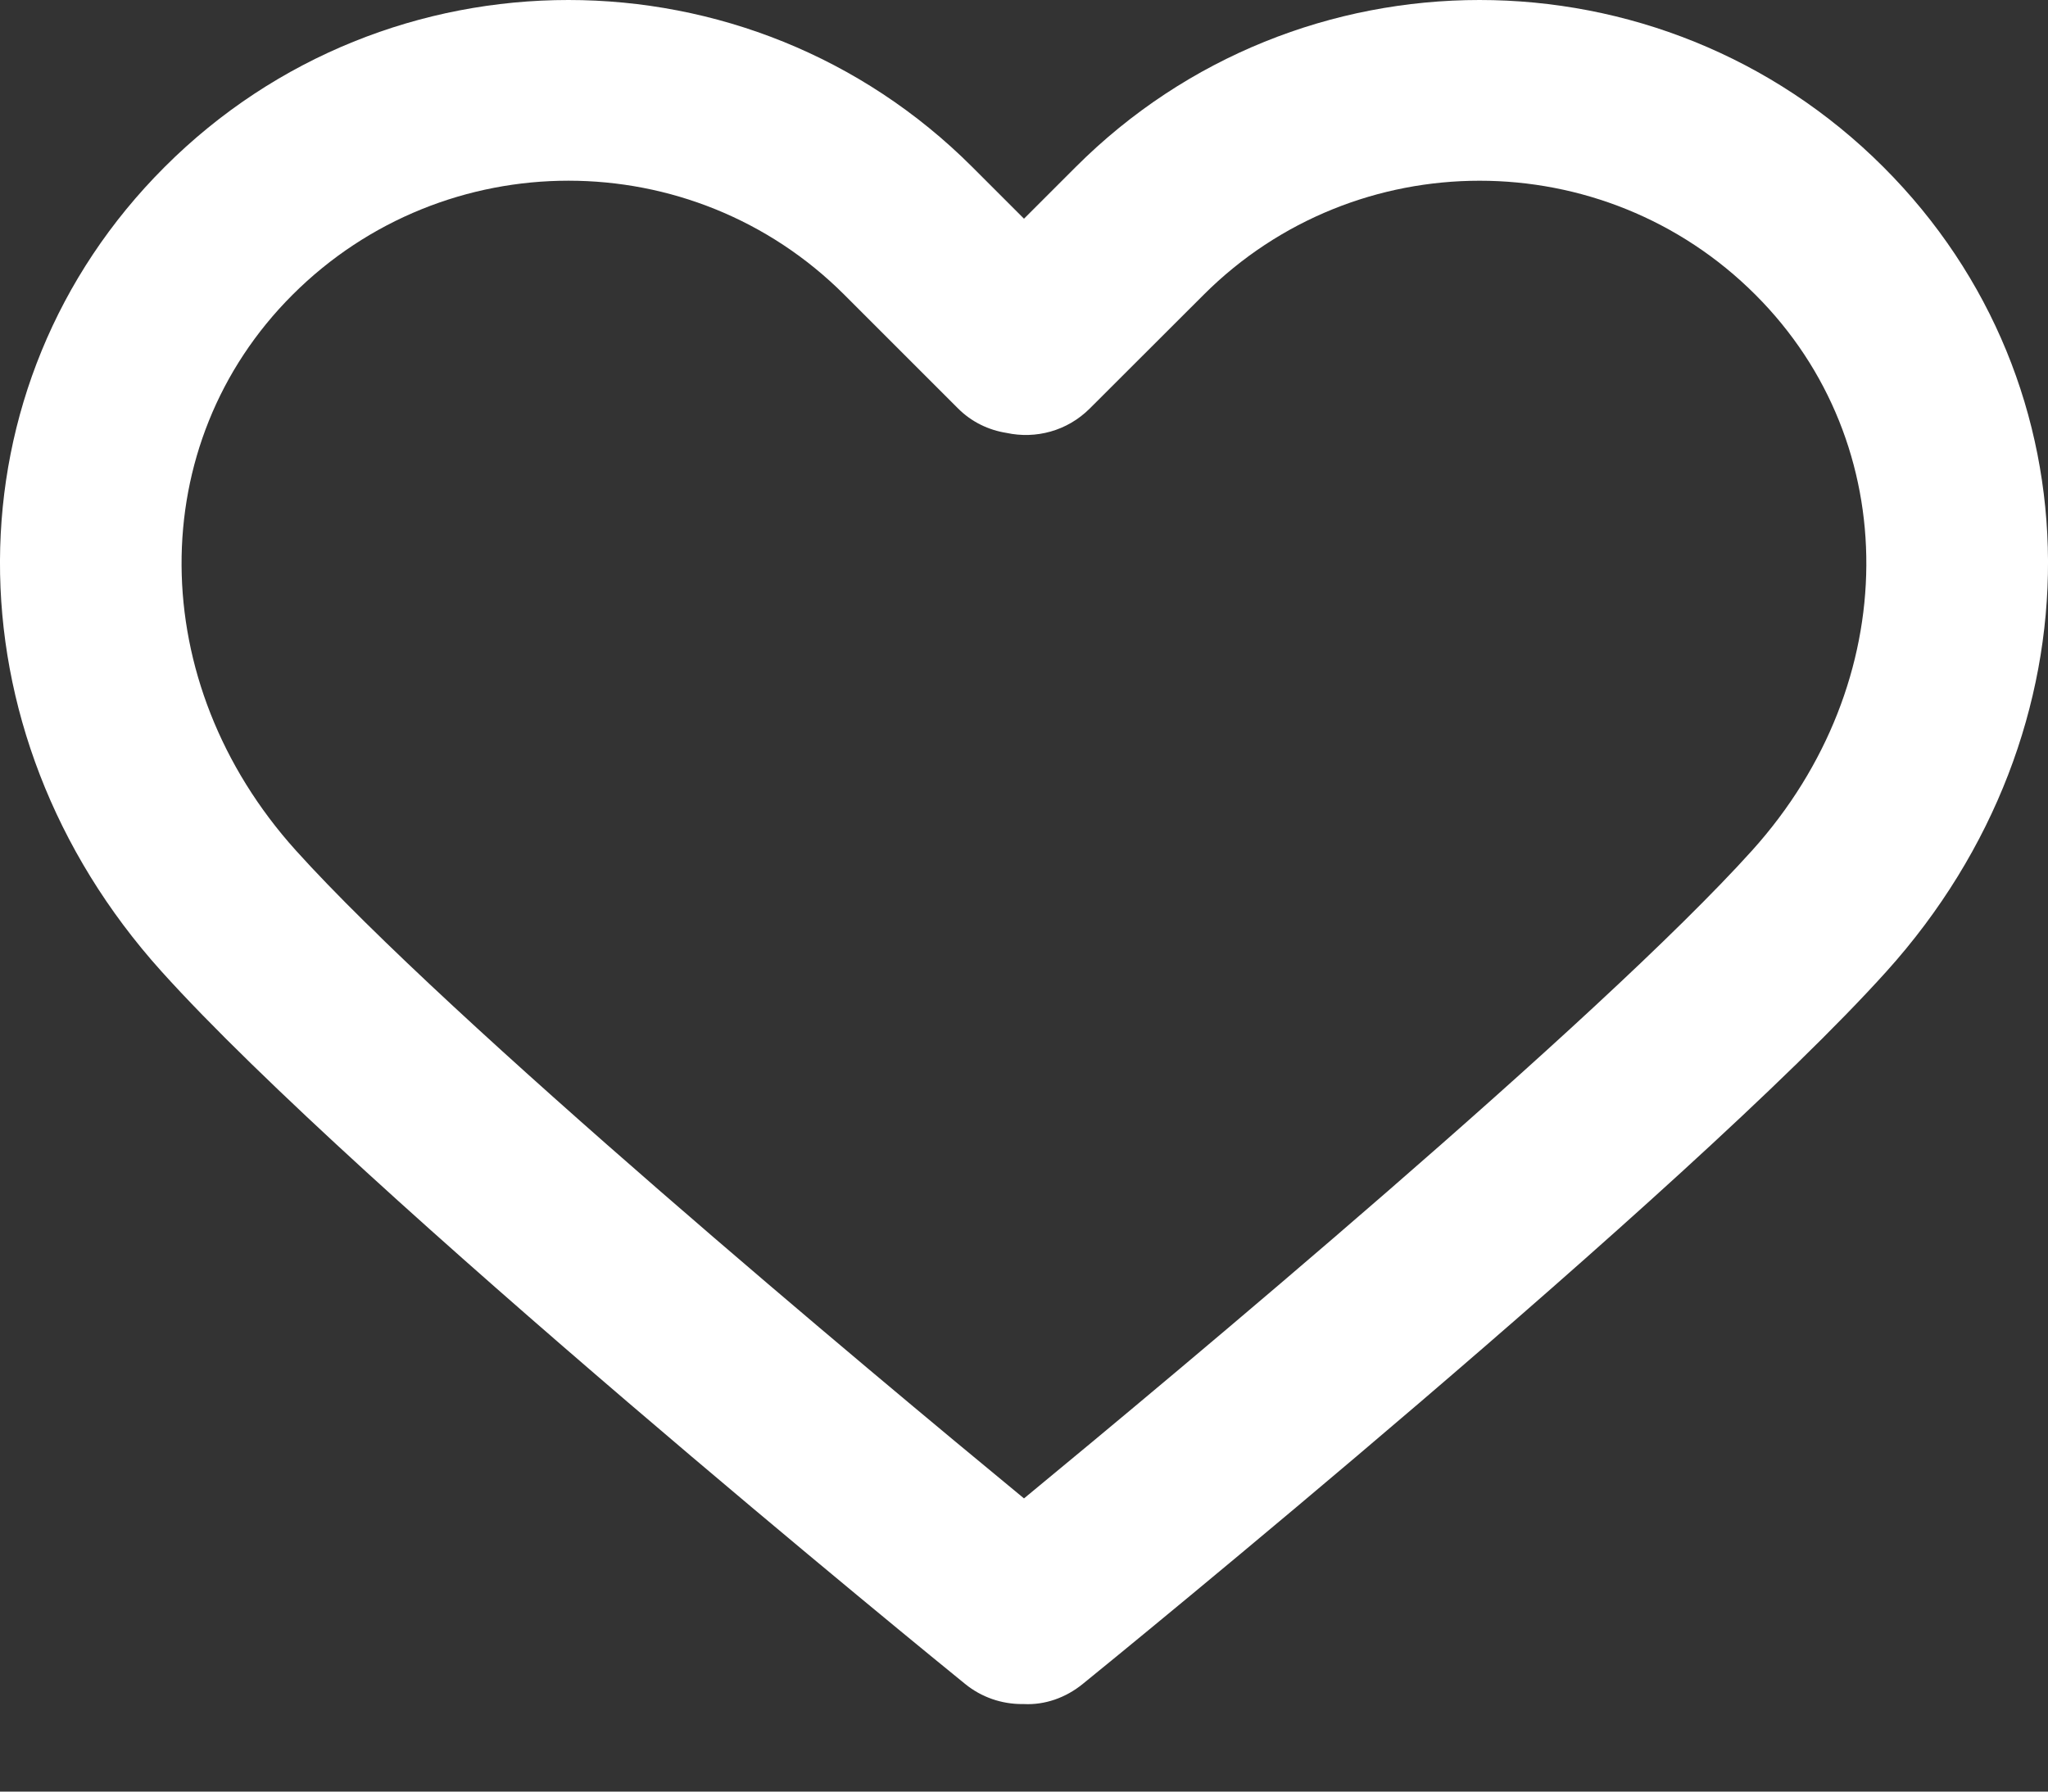 <svg width="16" height="14" viewBox="0 0 16 14" fill="none" xmlns="http://www.w3.org/2000/svg">
<rect x="0" y="0" width="16" height="14" fill="#333333" stroke="none"/>
<path d="M14.714 1.305C12.974 -0.435 10.144 -0.435 8.404 1.305L8 1.709L7.596 1.305C5.856 -0.435 3.025 -0.435 1.286 1.305C-0.419 3.009 -0.43 5.711 1.26 7.589C2.801 9.302 7.346 13.002 7.539 13.158C7.67 13.265 7.828 13.316 7.984 13.316C7.989 13.316 7.995 13.316 8 13.316C8.162 13.324 8.325 13.268 8.46 13.158C8.653 13.002 13.199 9.302 14.74 7.589C16.43 5.711 16.419 3.009 14.714 1.305ZM13.69 6.644C12.488 7.979 9.185 10.732 8 11.709C6.814 10.732 3.512 7.979 2.31 6.644C1.131 5.334 1.12 3.468 2.285 2.304C2.879 1.71 3.66 1.412 4.441 1.412C5.222 1.412 6.002 1.709 6.597 2.304L7.485 3.192C7.591 3.298 7.724 3.361 7.864 3.383C8.091 3.432 8.337 3.369 8.514 3.192L9.403 2.304C10.592 1.115 12.527 1.115 13.715 2.304C14.879 3.468 14.868 5.334 13.69 6.644Z" fill="white"/>
</svg>
